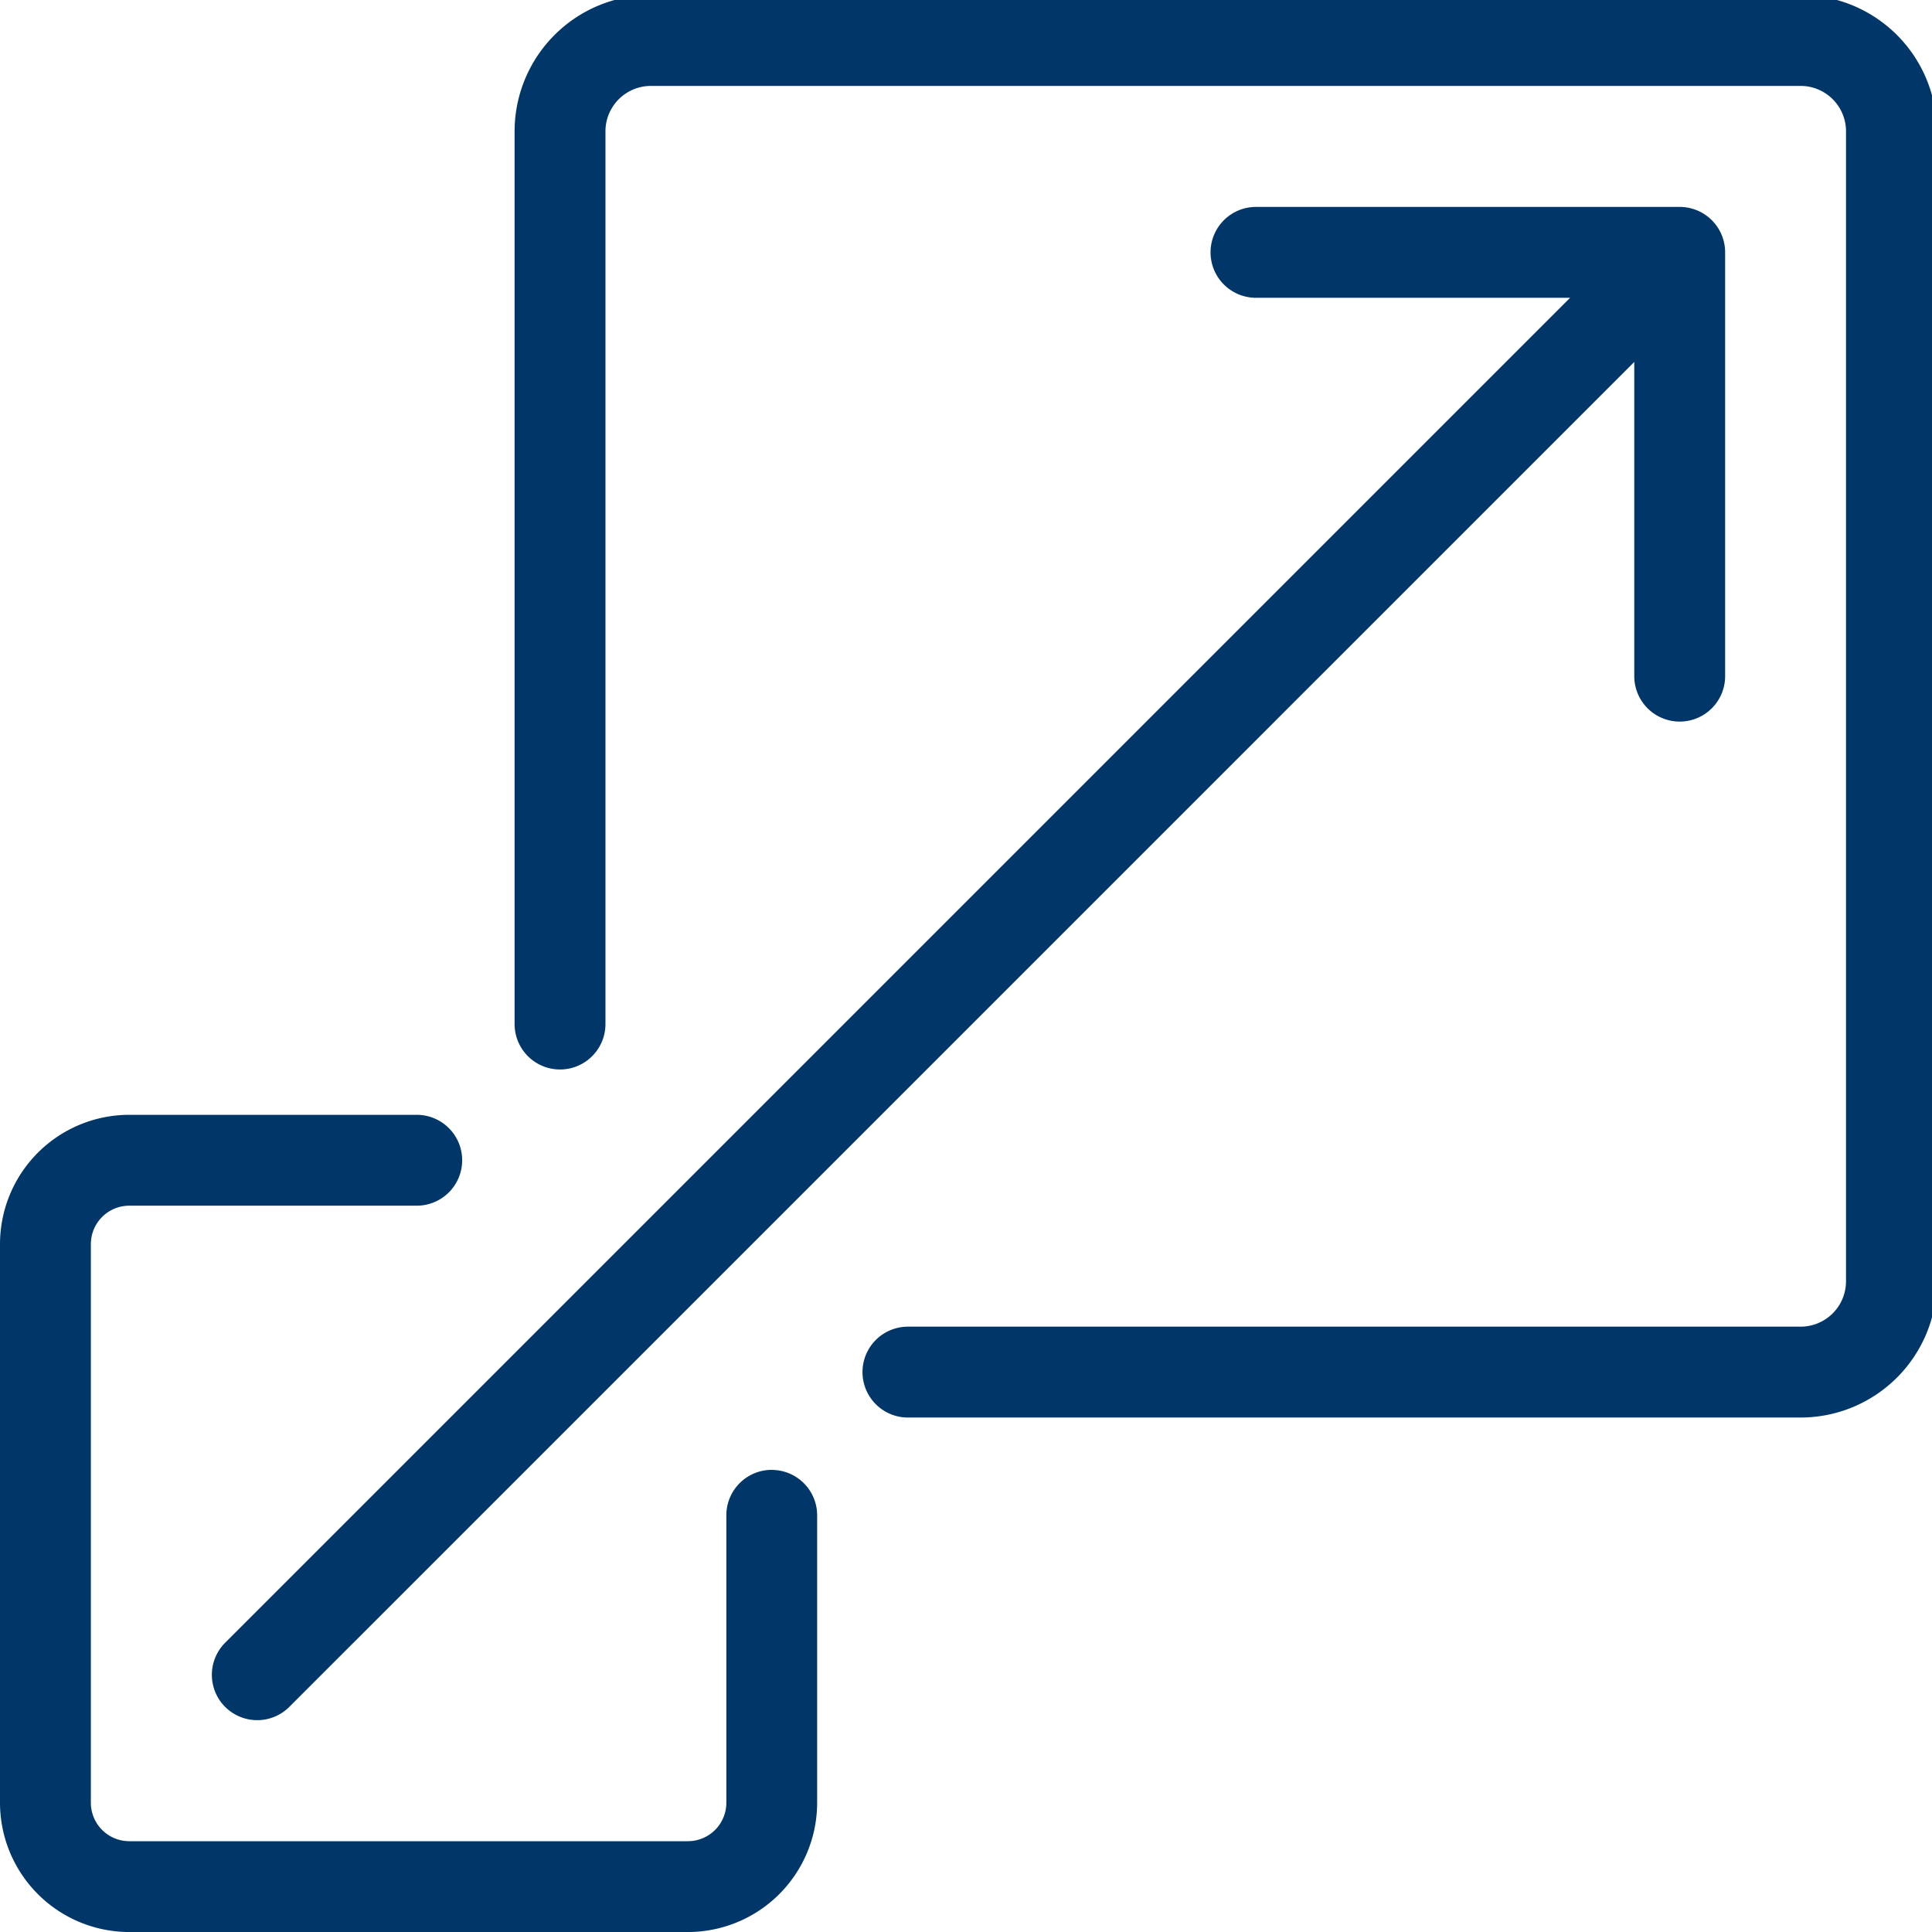 <svg xmlns="http://www.w3.org/2000/svg" xmlns:xlink="http://www.w3.org/1999/xlink" width="61.659" height="61.659" viewBox="0 0 61.659 61.659">
  <defs>
    <clipPath id="clip-path">
      <rect id="Rectangle_62" data-name="Rectangle 62" width="61.659" height="61.659" transform="translate(0 0.161)" fill="#003768"/>
    </clipPath>
  </defs>
  <g id="Group_185" data-name="Group 185" transform="translate(0 -0.161)" clip-path="url(#clip-path)">
    <path id="Path_76" data-name="Path 76" d="M625.425,0h-36.7a4.352,4.352,0,0,0-4.347,4.346V32.84a1.449,1.449,0,0,0,2.9,0V4.346A1.45,1.45,0,0,1,588.721,2.9h36.7a1.45,1.45,0,0,1,1.449,1.449v36.7a1.45,1.45,0,0,1-1.449,1.449H596.931a1.449,1.449,0,0,0,0,2.9h28.493a4.351,4.351,0,0,0,4.346-4.346V4.346A4.352,4.352,0,0,0,625.425,0" transform="translate(-567.955 0.003)" fill="#003768"/>
    <path id="Path_77" data-name="Path 77" d="M24.63,1283.205a1.449,1.449,0,0,0-1.449,1.449v9.176a1.227,1.227,0,0,1-1.226,1.226H4.124A1.227,1.227,0,0,1,2.9,1293.83V1276a1.227,1.227,0,0,1,1.226-1.226H13.3a1.449,1.449,0,1,0,0-2.9H4.124A4.128,4.128,0,0,0,0,1276v17.832a4.129,4.129,0,0,0,4.124,4.123H21.955a4.129,4.129,0,0,0,4.124-4.123v-9.176a1.449,1.449,0,0,0-1.449-1.449" transform="translate(0 -1236.134)" fill="#003768"/>
    <path id="Path_78" data-name="Path 78" d="M241.047,288.495a1.449,1.449,0,0,0,2.049,0l42.923-42.923V255.6a1.449,1.449,0,1,0,2.9,0V242.074a1.449,1.449,0,0,0-1.449-1.449H273.946a1.449,1.449,0,1,0,0,2.9h10.025l-42.923,42.923a1.449,1.449,0,0,0,0,2.049" transform="translate(-233.862 -233.86)" fill="#003768"/>
  </g>
</svg>
